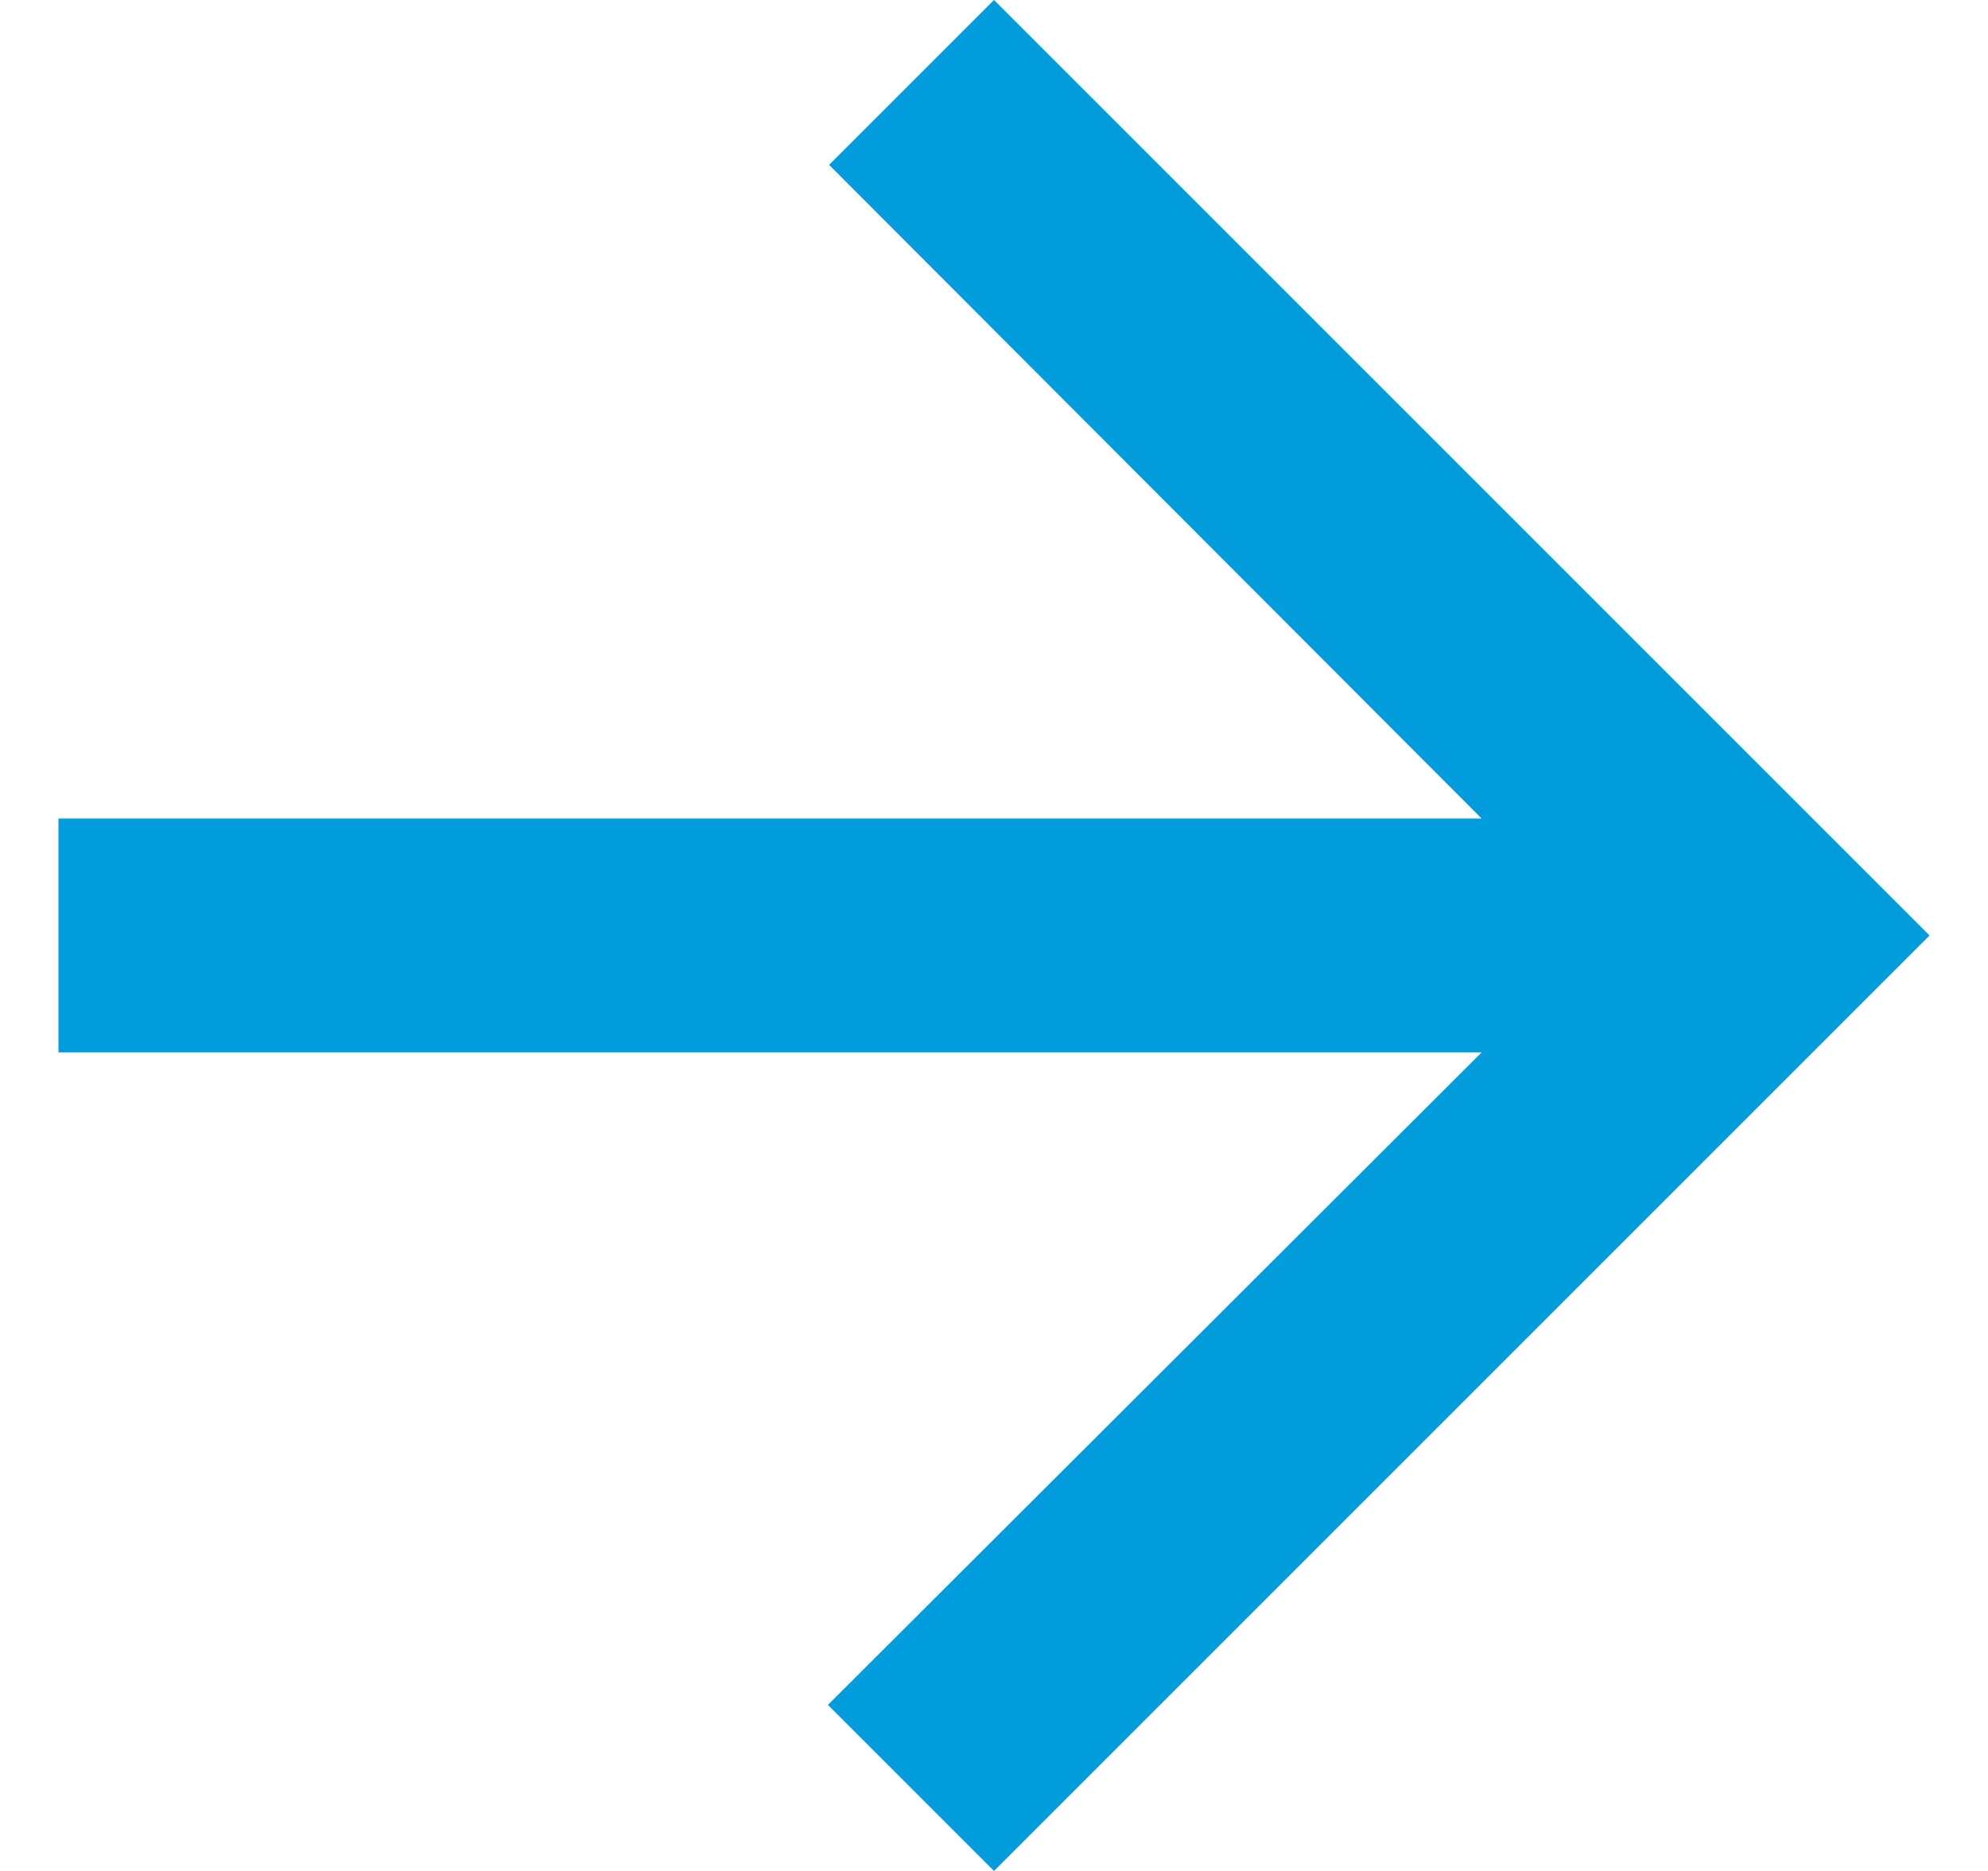 <?xml version="1.0" encoding="UTF-8"?>
<svg width="17px" height="16px" viewBox="0 0 17 16" version="1.1" xmlns="http://www.w3.org/2000/svg" xmlns:xlink="http://www.w3.org/1999/xlink">
    <title>9F76712A-BB9F-406E-A2AC-F42E90FC99CB</title>
    <defs>
        <polygon id="path-1" points="16 8 14.59 6.59 9 12.17 9 0 7 0 7 12.17 1.42 6.58 0 8 8 16"></polygon>
    </defs>
    <g id="Design" stroke="none" stroke-width="1" fill="none" fill-rule="evenodd">
        <g id="Homepage" transform="translate(-1259, -2298)">
            <g id="Featured-Products" transform="translate(0, 2201)">
                <g id="next" transform="translate(1245, 83)">
                    <g id="Icon/arrow-next-cyan" transform="translate(14.5, 14)">
                        <mask id="mask-2" fill="white">
                            <use xlink:href="#path-1"></use>
                        </mask>
                        <use id="Shape" fill="#009CDB" fill-rule="nonzero" transform="translate(8, 8) rotate(-90) translate(-8, -8) " xlink:href="#path-1"></use>
                    </g>
                </g>
            </g>
        </g>
    </g>
</svg>